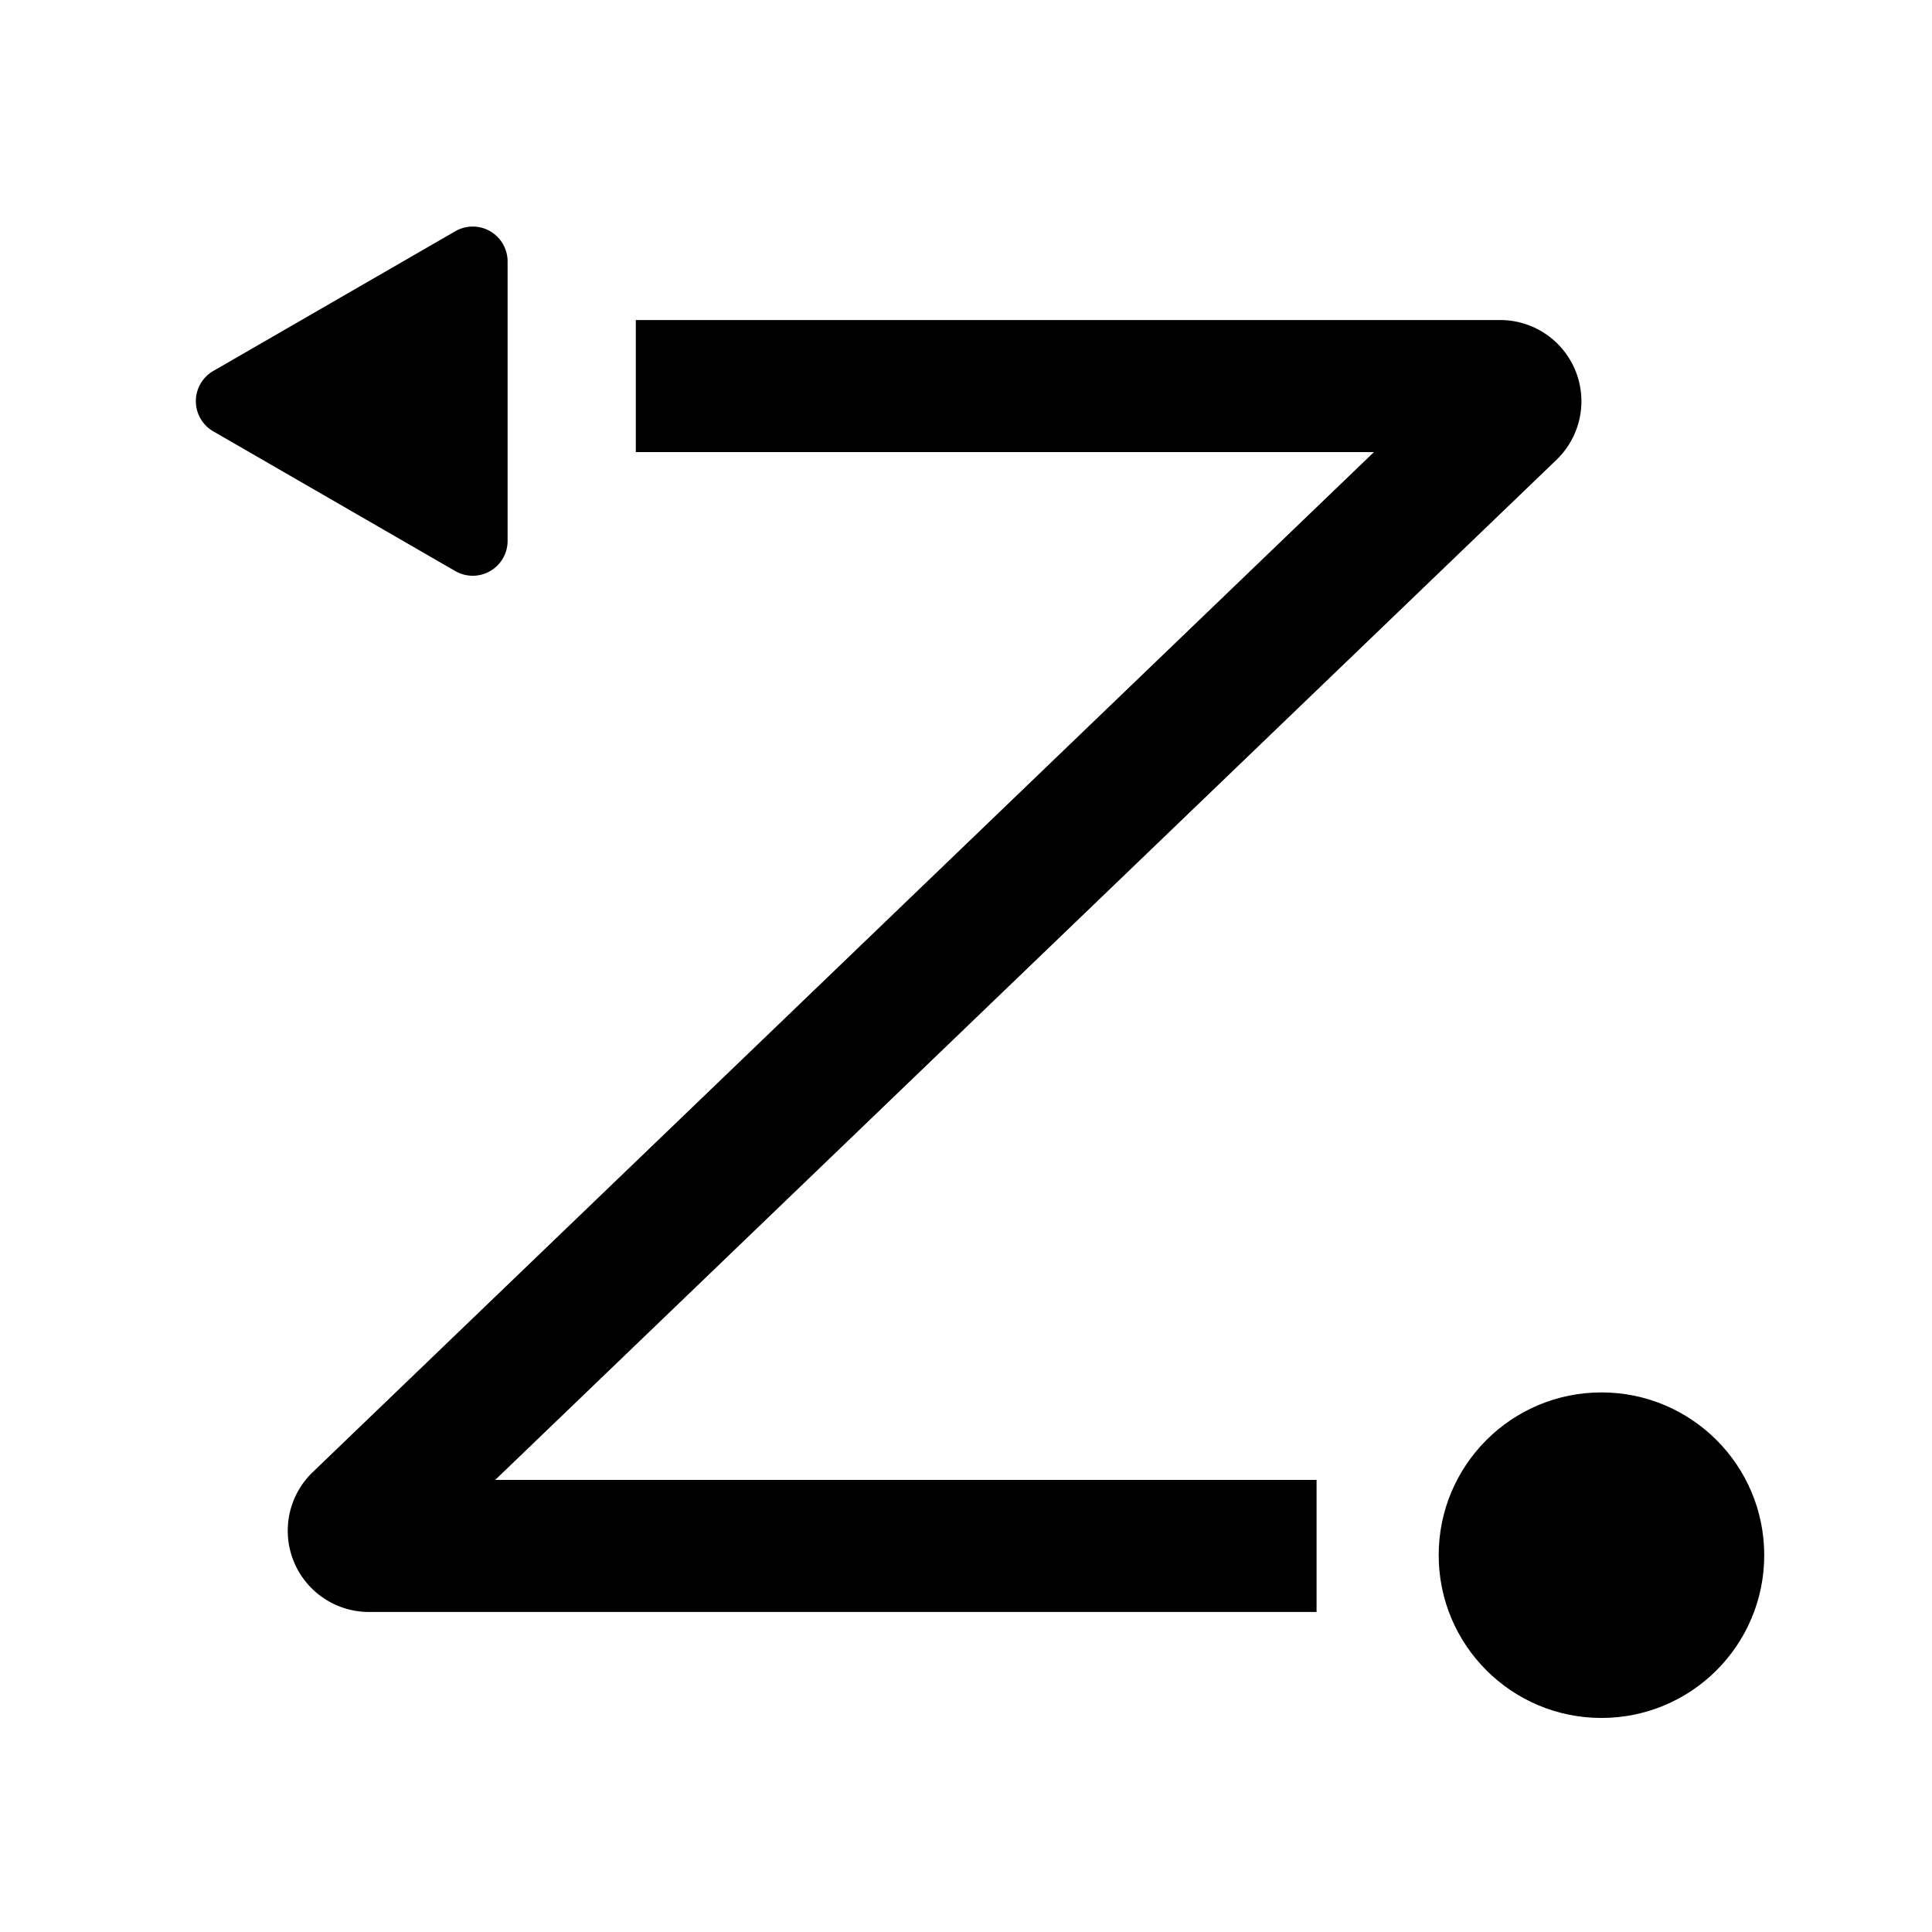 <?xml version="1.0" encoding="UTF-8" standalone="no"?>
<!-- Created with Inkscape (http://www.inkscape.org/) -->

<svg
   width="512"
   height="512"
   viewBox="0 0 512 512"
   version="1.1"
   id="svg1"
   xmlns="http://www.w3.org/2000/svg"
   xmlns:svg="http://www.w3.org/2000/svg">
  <defs
     id="defs1" />
  <g
     id="layer1">
    <path
       style="fill:#000000;stroke-width:5"
       id="path1"
       d="m 211.813,234.976 10.516,18.214 26.516,45.927 a 9.238,9.238 120 0 1 -8,13.856 l -21.032,0 -53.032,-1e-5 a 9.238,9.238 60 0 1 -8,-13.856 l 10.516,-18.214 26.516,-45.927 a 9.238,9.238 1.5352344e-6 0 1 16,0 z"
       transform="rotate(-90,65.834,244.289)" />
    <path
       style="fill:none;stroke:#000000;stroke-width:35;stroke-linecap:butt;stroke-linejoin:miter;stroke-dasharray:none;stroke-opacity:1"
       d="m 171.043,106.311 h 229.071 a 4.027,4.027 68.067 0 1 2.79,6.93 L 97.539,406.758 a 4.027,4.027 68.067 0 0 2.79,6.93 h 251.124"
       id="path2"
       transform="translate(-2.548,-3.999)" />
    <circle
       style="fill:#000000;stroke-width:42.26;stroke-dasharray:none"
       id="path3"
       cx="424.404"
       cy="412.139"
       r="43.136" />
  </g>
</svg>
